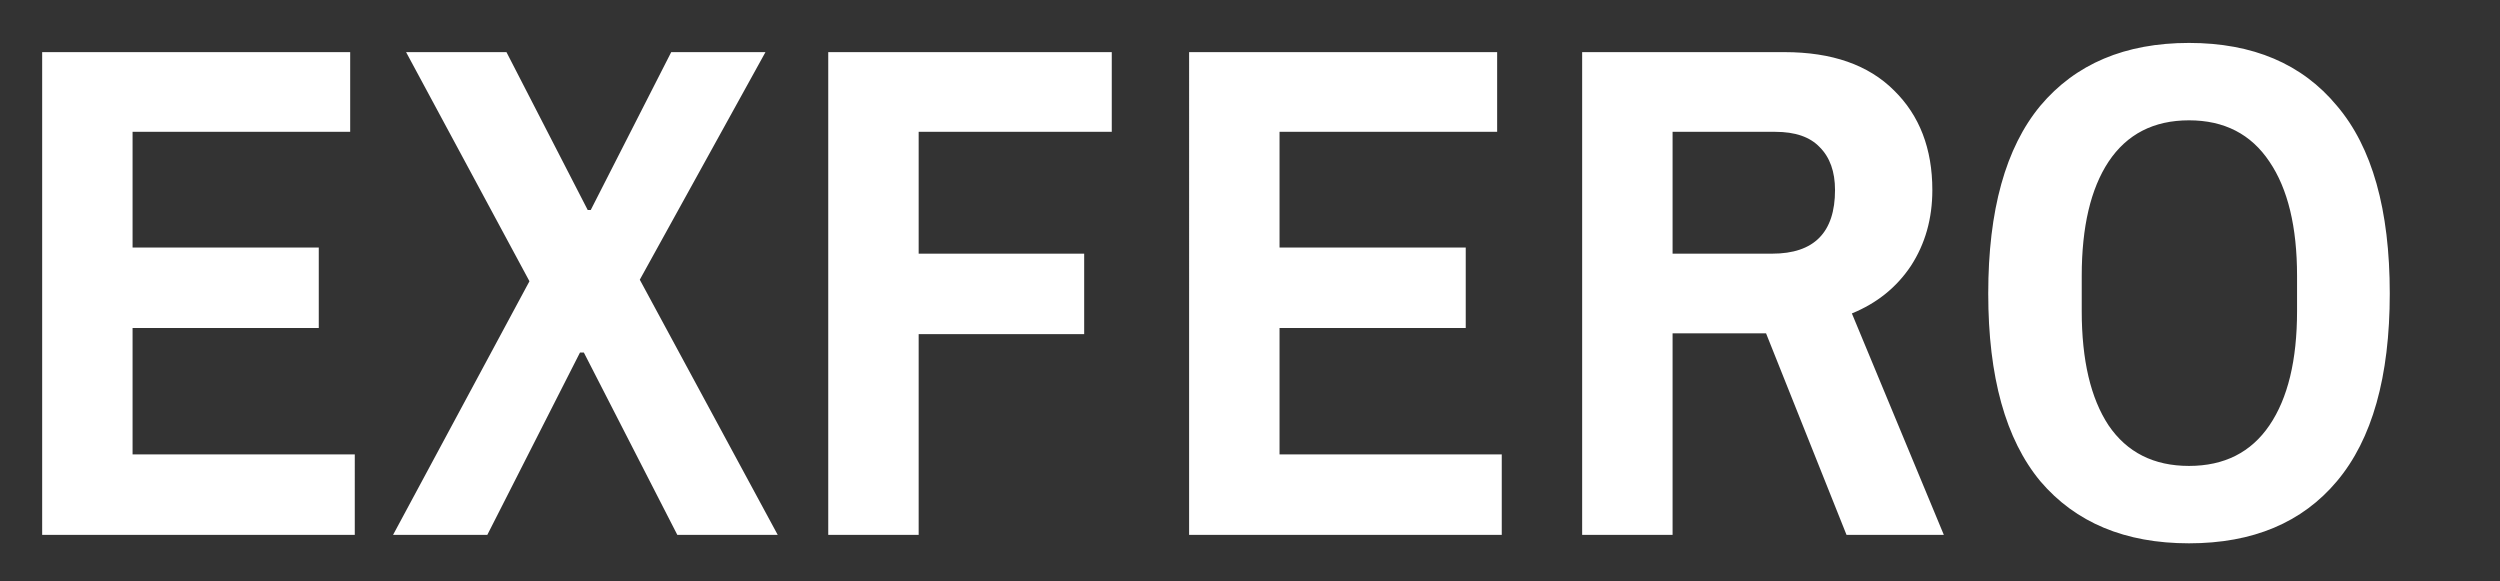 <svg width="215" height="50" fill="none" xmlns="http://www.w3.org/2000/svg"><rect width="100%" height="100%" fill="#333333" stroke="none"/><path d="M30.116 4.483v6.854H11.401v9.95h16.013v6.92H11.401V39.08h19.11V46H3.626V4.483h26.491zM66.884 46H58.25l-8.04-15.684h-.33L41.909 46h-8.106l11.73-21.813-10.61-19.704h8.633l6.986 13.575h.263l6.92-13.575h8.105L55.022 24.055 66.884 46zM95.612 4.483v6.854H79.005v10.478h14.234v6.92H79.005V46h-7.776V4.483h24.383zm33.143 0v6.854H110.04v9.95h16.013v6.92H110.04V39.08h19.111V46h-26.888V4.483h26.492zm24.708 0c4.086 0 7.227 1.098 9.424 3.295 2.196 2.153 3.295 5.008 3.295 8.567 0 2.46-.615 4.635-1.845 6.524-1.231 1.845-2.922 3.207-5.075 4.086L167.17 46h-8.369l-6.92-17.332h-8.039V46h-7.777V4.483h17.398zm-9.621 17.332h8.567c3.602 0 5.403-1.824 5.403-5.47 0-1.582-.439-2.812-1.318-3.69-.834-.88-2.108-1.318-3.822-1.318h-8.83v10.478zm44.413-18.123c5.491 0 9.731 1.801 12.718 5.404 3.032 3.559 4.547 8.94 4.547 16.145 0 7.162-1.515 12.544-4.547 16.146-2.987 3.559-7.227 5.338-12.718 5.338-5.492 0-9.754-1.78-12.785-5.338-2.987-3.602-4.481-8.984-4.481-16.146 0-7.16 1.494-12.543 4.481-16.145 3.031-3.603 7.293-5.404 12.785-5.404zm0 6.656c-3.032 0-5.338 1.186-6.92 3.559-1.537 2.328-2.306 5.601-2.306 9.819v3.031c0 4.218.769 7.49 2.306 9.82 1.582 2.328 3.888 3.492 6.92 3.492 3.031 0 5.338-1.164 6.919-3.493 1.582-2.328 2.373-5.601 2.373-9.819v-3.031c0-4.218-.791-7.49-2.373-9.82-1.581-2.372-3.888-3.558-6.919-3.558z" fill="#fff"/></svg>